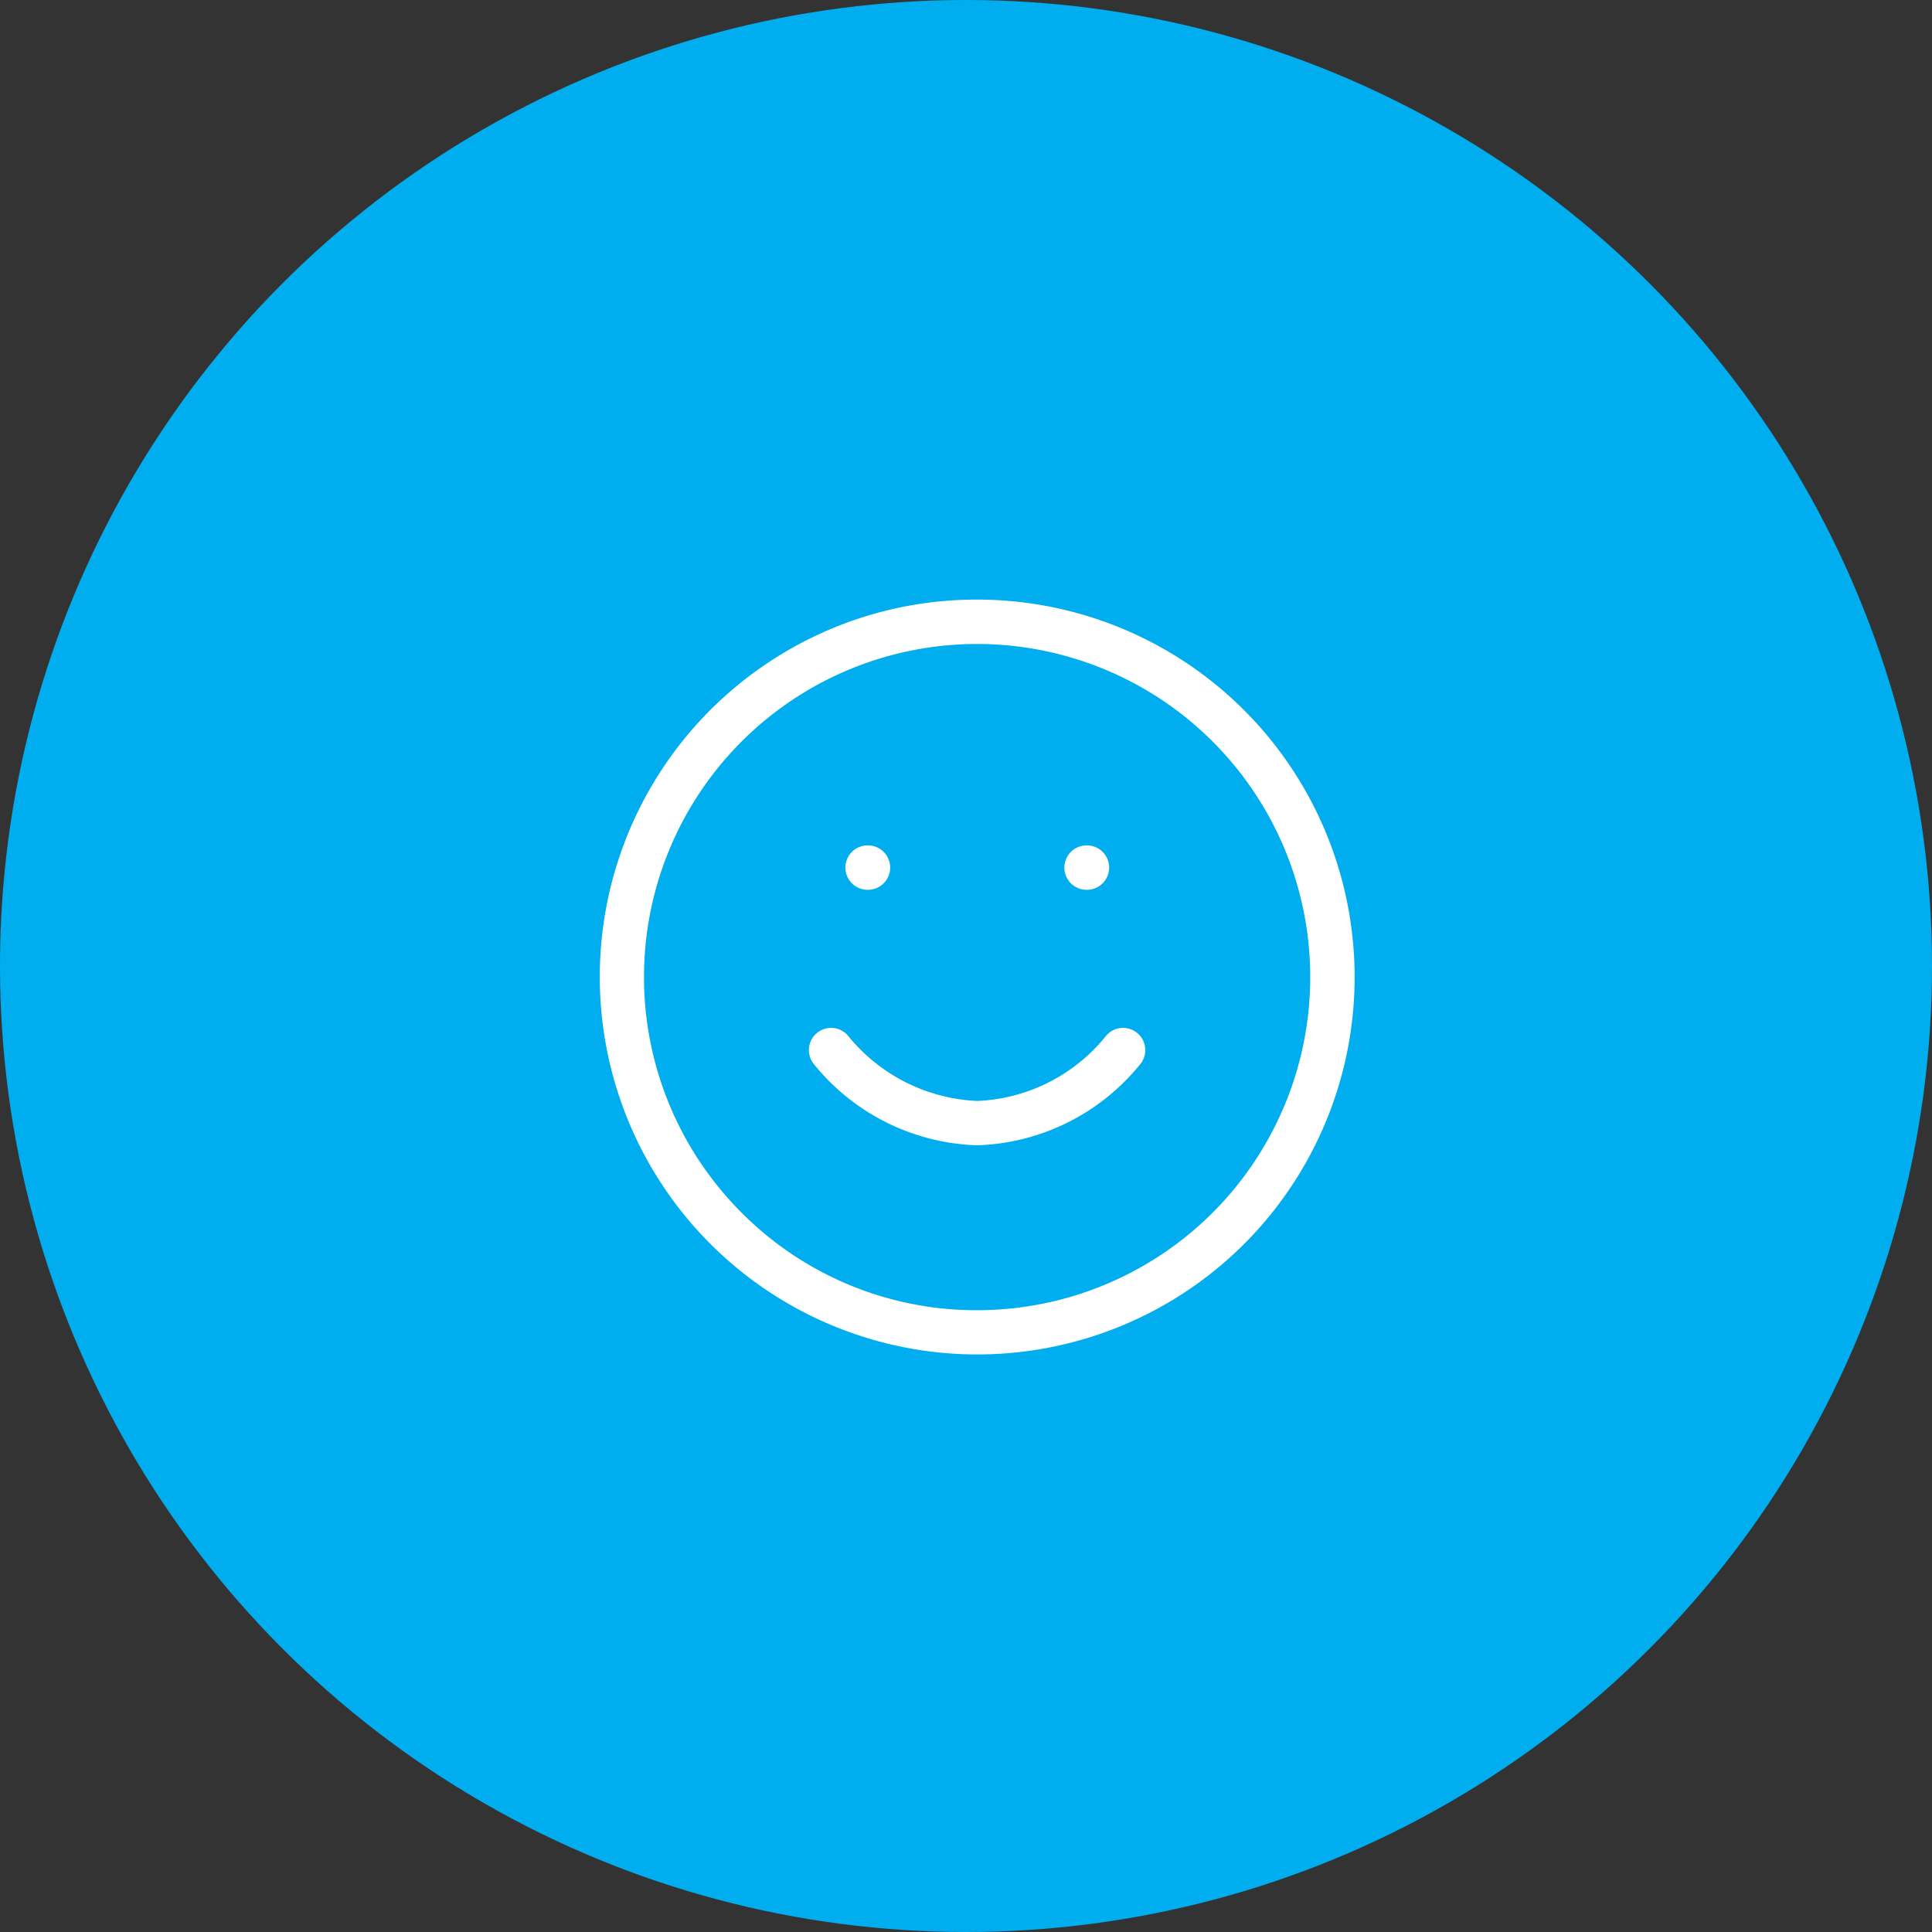 <?xml version="1.0" encoding="UTF-8"?> <svg xmlns="http://www.w3.org/2000/svg" xmlns:xlink="http://www.w3.org/1999/xlink" width="87" height="87" viewBox="0 0 87 87"><rect x="0" y="0" width="87" height="87" fill="#333333" stroke="none"/><defs><clipPath id="clip-Icon-joie"><rect width="87" height="87"></rect></clipPath></defs><g id="Icon-joie" clip-path="url(#clip-Icon-joie)"><circle id="Ellipse_14" data-name="Ellipse 14" cx="43.5" cy="43.5" r="43.5" fill="#00aeef"></circle><g id="Groupe_8816" data-name="Groupe 8816" transform="translate(25.564 25.564)"><path id="Ellipse_10" data-name="Ellipse 10" d="M16-1A17,17,0,0,1,28.021,28.021,17,17,0,1,1,9.383.336,16.9,16.9,0,0,1,16-1Zm0,32A15,15,0,0,0,26.607,5.393,15,15,0,1,0,5.393,26.607,14.9,14.9,0,0,0,16,31Z" transform="translate(2.436 2.436)" fill="#fff"></path><path id="Tracé_10794" data-name="Tracé 10794" d="M14.574,18.287A9.837,9.837,0,0,1,7.2,14.6a1,1,0,0,1,1.6-1.2h0a7.936,7.936,0,0,0,5.776,2.89A7.851,7.851,0,0,0,20.348,13.4a1,1,0,0,1,1.6,1.2A9.837,9.837,0,0,1,14.574,18.287Z" transform="translate(3.861 7.723)" fill="#fff"></path><path id="Ligne_1" data-name="Ligne 1" d="M.016,1H0A1,1,0,0,1-1,0,1,1,0,0,1,0-1H.016a1,1,0,0,1,1,1A1,1,0,0,1,.016,1Z" transform="translate(13.505 13.505)" fill="#fff"></path><path id="Ligne_2" data-name="Ligne 2" d="M.016,1H0A1,1,0,0,1-1,0,1,1,0,0,1,0-1H.016a1,1,0,0,1,1,1A1,1,0,0,1,.016,1Z" transform="translate(23.366 13.505)" fill="#fff"></path></g></g></svg> 
